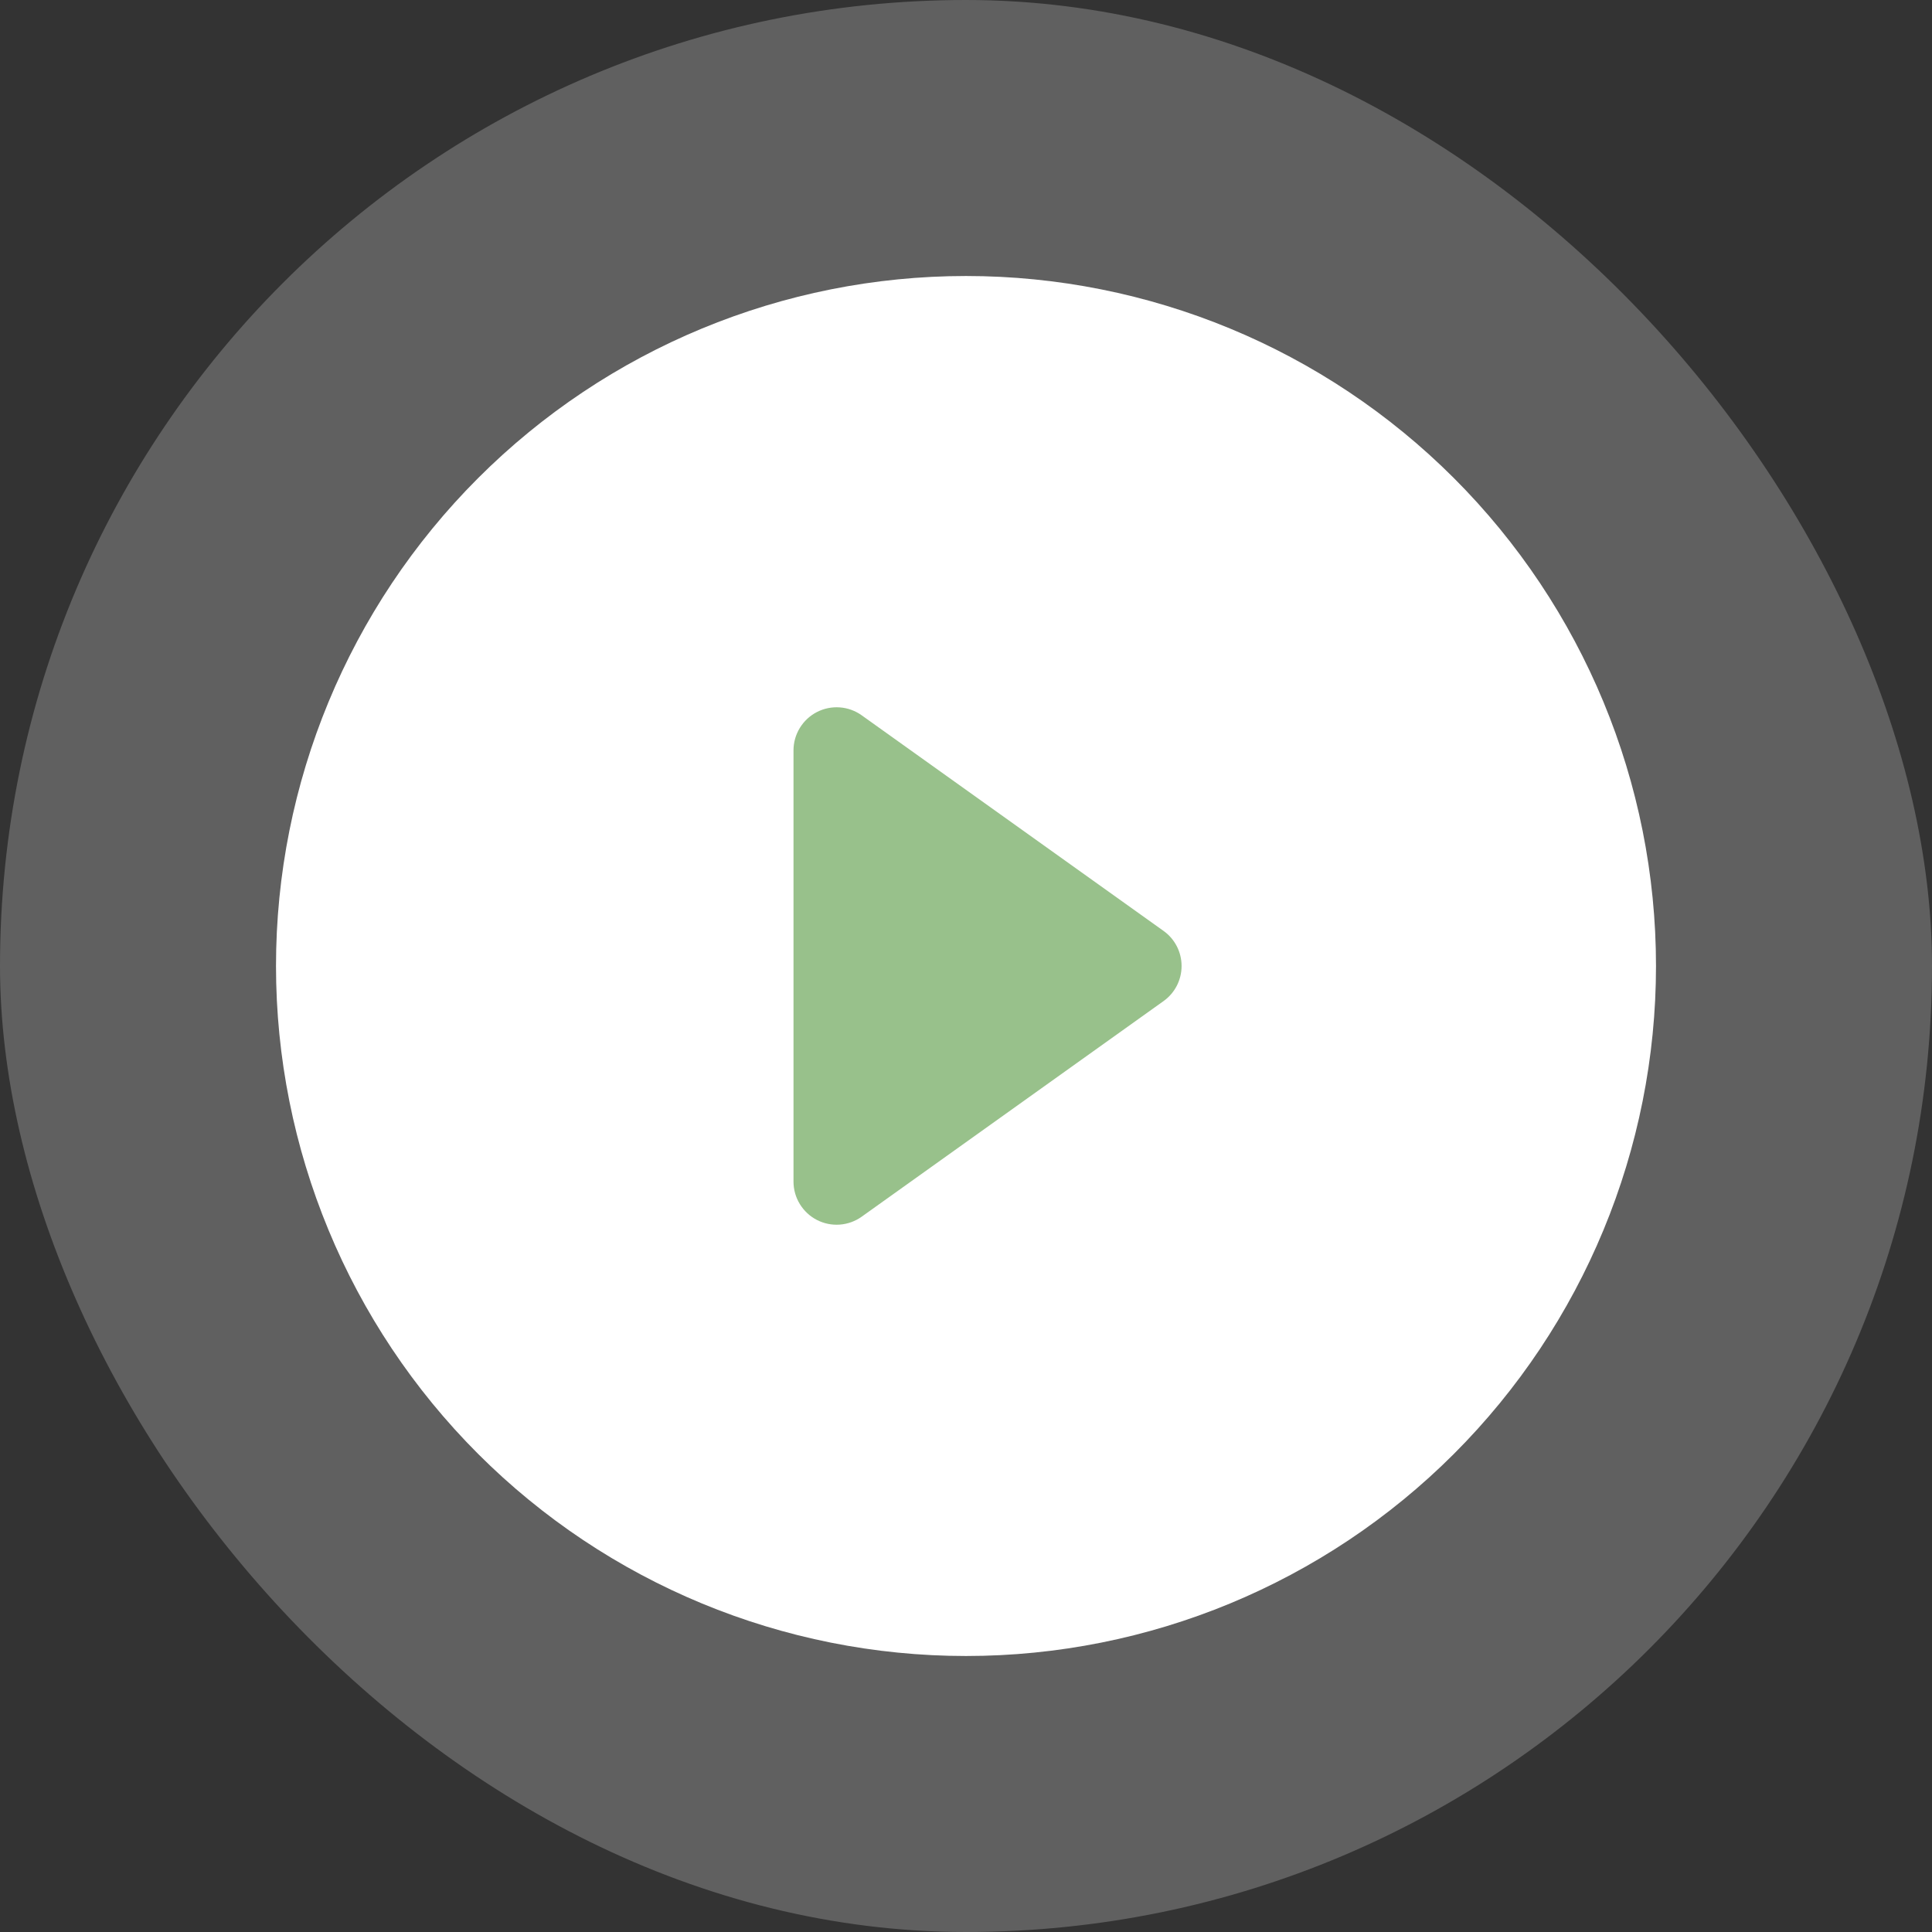 <?xml version="1.0" encoding="UTF-8"?> <svg xmlns="http://www.w3.org/2000/svg" width="84" height="84" viewBox="0 0 84 84" fill="none"><rect x="0" y="0" width="84" height="84" fill="#333333" stroke="none"/><rect width="84" height="84" rx="42" fill="white" fill-opacity="0.22"></rect><g clip-path="url(#clip0_146_398)"><rect x="24.5" y="24.5" width="35" height="35" fill="url(#paint0_linear_146_398)"></rect><path d="M72 42C72 49.956 68.839 57.587 63.213 63.213C57.587 68.839 49.957 72 42 72C34.044 72 26.413 68.839 20.787 63.213C15.161 57.587 12 49.956 12 42C12 34.044 15.161 26.413 20.787 20.787C26.413 15.161 34.044 12 42 12C49.957 12 57.587 15.161 63.213 20.787C68.839 26.413 72 34.044 72 42ZM37.463 31.099C37.182 30.899 36.852 30.78 36.509 30.756C36.166 30.731 35.822 30.802 35.516 30.959C35.211 31.117 34.954 31.356 34.775 31.65C34.595 31.943 34.5 32.281 34.5 32.625V51.375C34.5 51.719 34.595 52.057 34.775 52.35C34.954 52.644 35.211 52.883 35.516 53.041C35.822 53.198 36.166 53.269 36.509 53.244C36.852 53.219 37.182 53.101 37.463 52.901L50.588 43.526C50.831 43.353 51.029 43.124 51.166 42.858C51.302 42.593 51.373 42.299 51.373 42C51.373 41.701 51.302 41.407 51.166 41.142C51.029 40.876 50.831 40.647 50.588 40.474L37.463 31.099Z" fill="white"></path></g><defs><linearGradient id="paint0_linear_146_398" x1="24.5" y1="24.5" x2="59.5" y2="59.5" gradientUnits="userSpaceOnUse"><stop stop-color="#98C18B"></stop><stop offset="1" stop-color="#98C18B"></stop></linearGradient><clipPath id="clip0_146_398"><rect width="60" height="60" fill="white" transform="translate(12 12)"></rect></clipPath></defs></svg> 